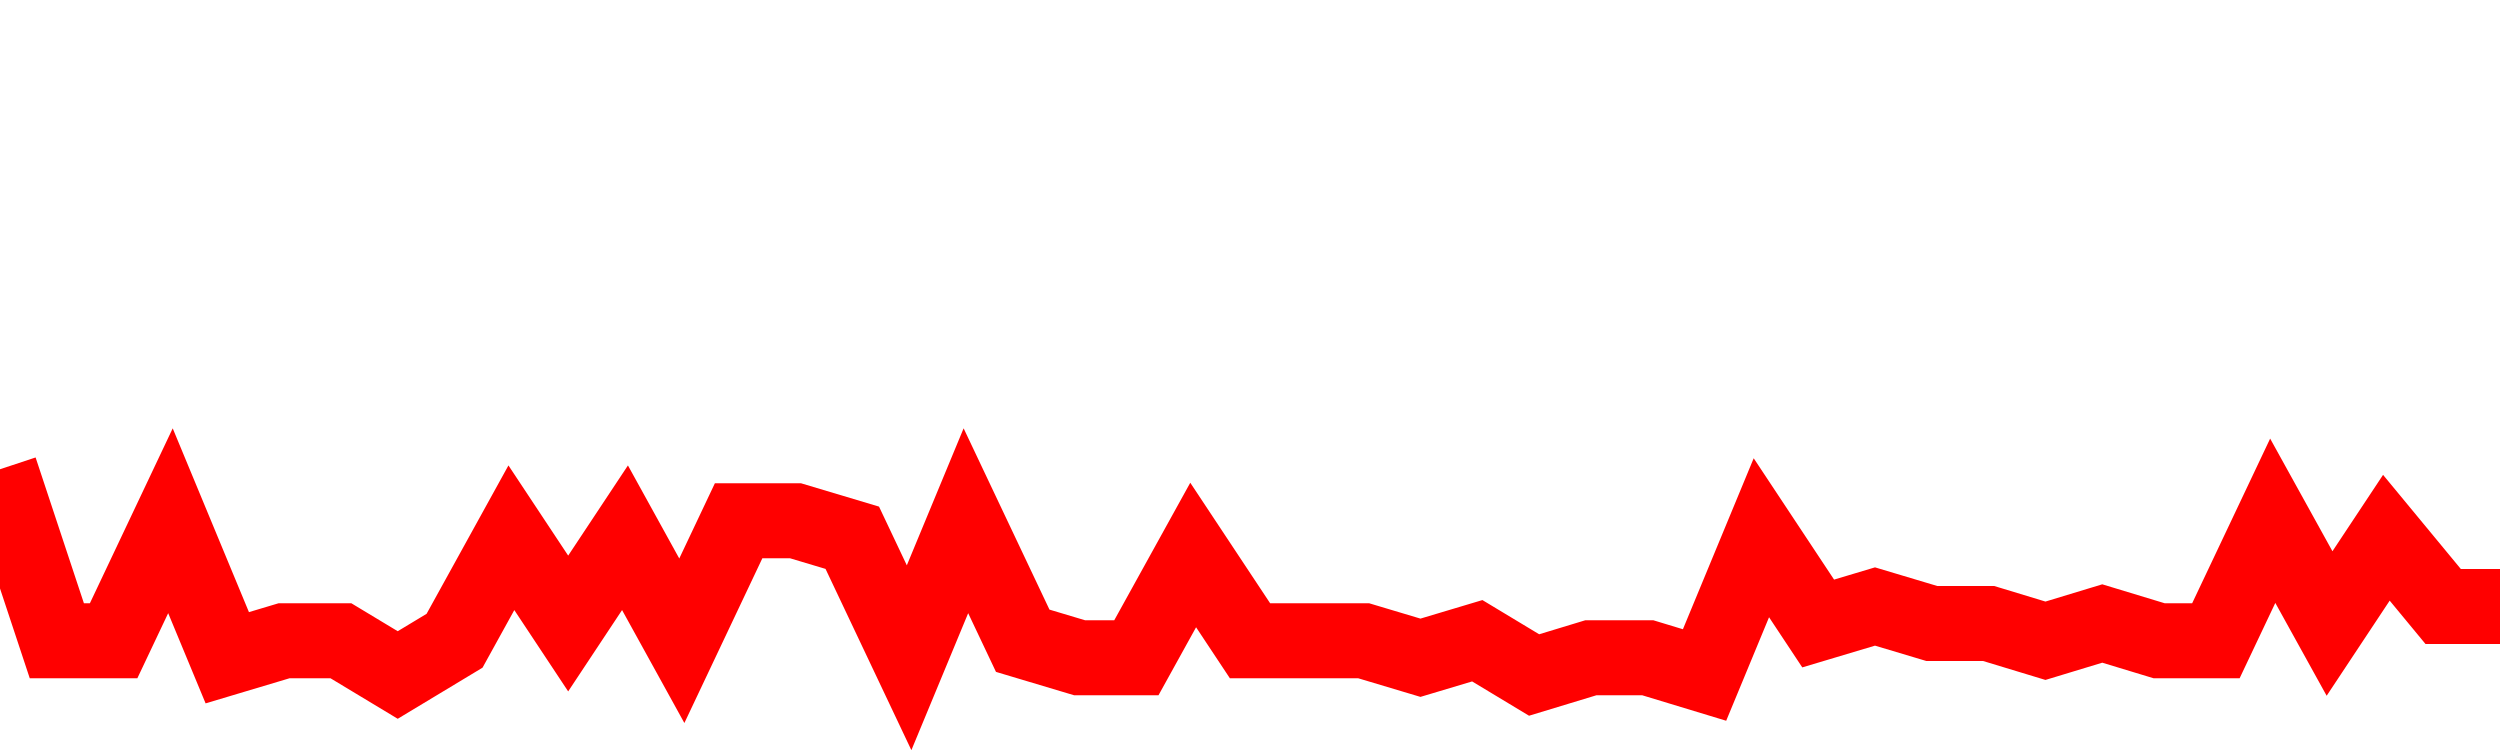 <svg xmlns="http://www.w3.org/2000/svg" xmlns:xlink="http://www.w3.org/1999/xlink" viewBox="0 0 100 30" class="ranking"><path  class="rline" d="M 0 18.77 L 0 18.77 L 2.273 25.63 L 4.545 25.63 L 6.818 20.83 L 9.091 26.31 L 11.364 25.63 L 13.636 25.63 L 15.909 27 L 18.182 25.63 L 20.455 21.51 L 22.727 24.94 L 25 21.51 L 27.273 25.63 L 29.545 20.83 L 31.818 20.83 L 34.091 21.51 L 36.364 26.31 L 38.636 20.83 L 40.909 25.63 L 43.182 26.31 L 45.455 26.31 L 47.727 22.2 L 50 25.63 L 52.273 25.63 L 54.545 25.63 L 56.818 26.31 L 59.091 25.63 L 61.364 27 L 63.636 26.31 L 65.909 26.31 L 68.182 27 L 70.455 21.51 L 72.727 24.94 L 75 24.26 L 77.273 24.94 L 79.545 24.94 L 81.818 25.63 L 84.091 24.94 L 86.364 25.63 L 88.636 25.63 L 90.909 20.83 L 93.182 24.94 L 95.455 21.51 L 97.727 24.26 L 100 24.26" fill="none" stroke-width="3" stroke="red"></path></svg>